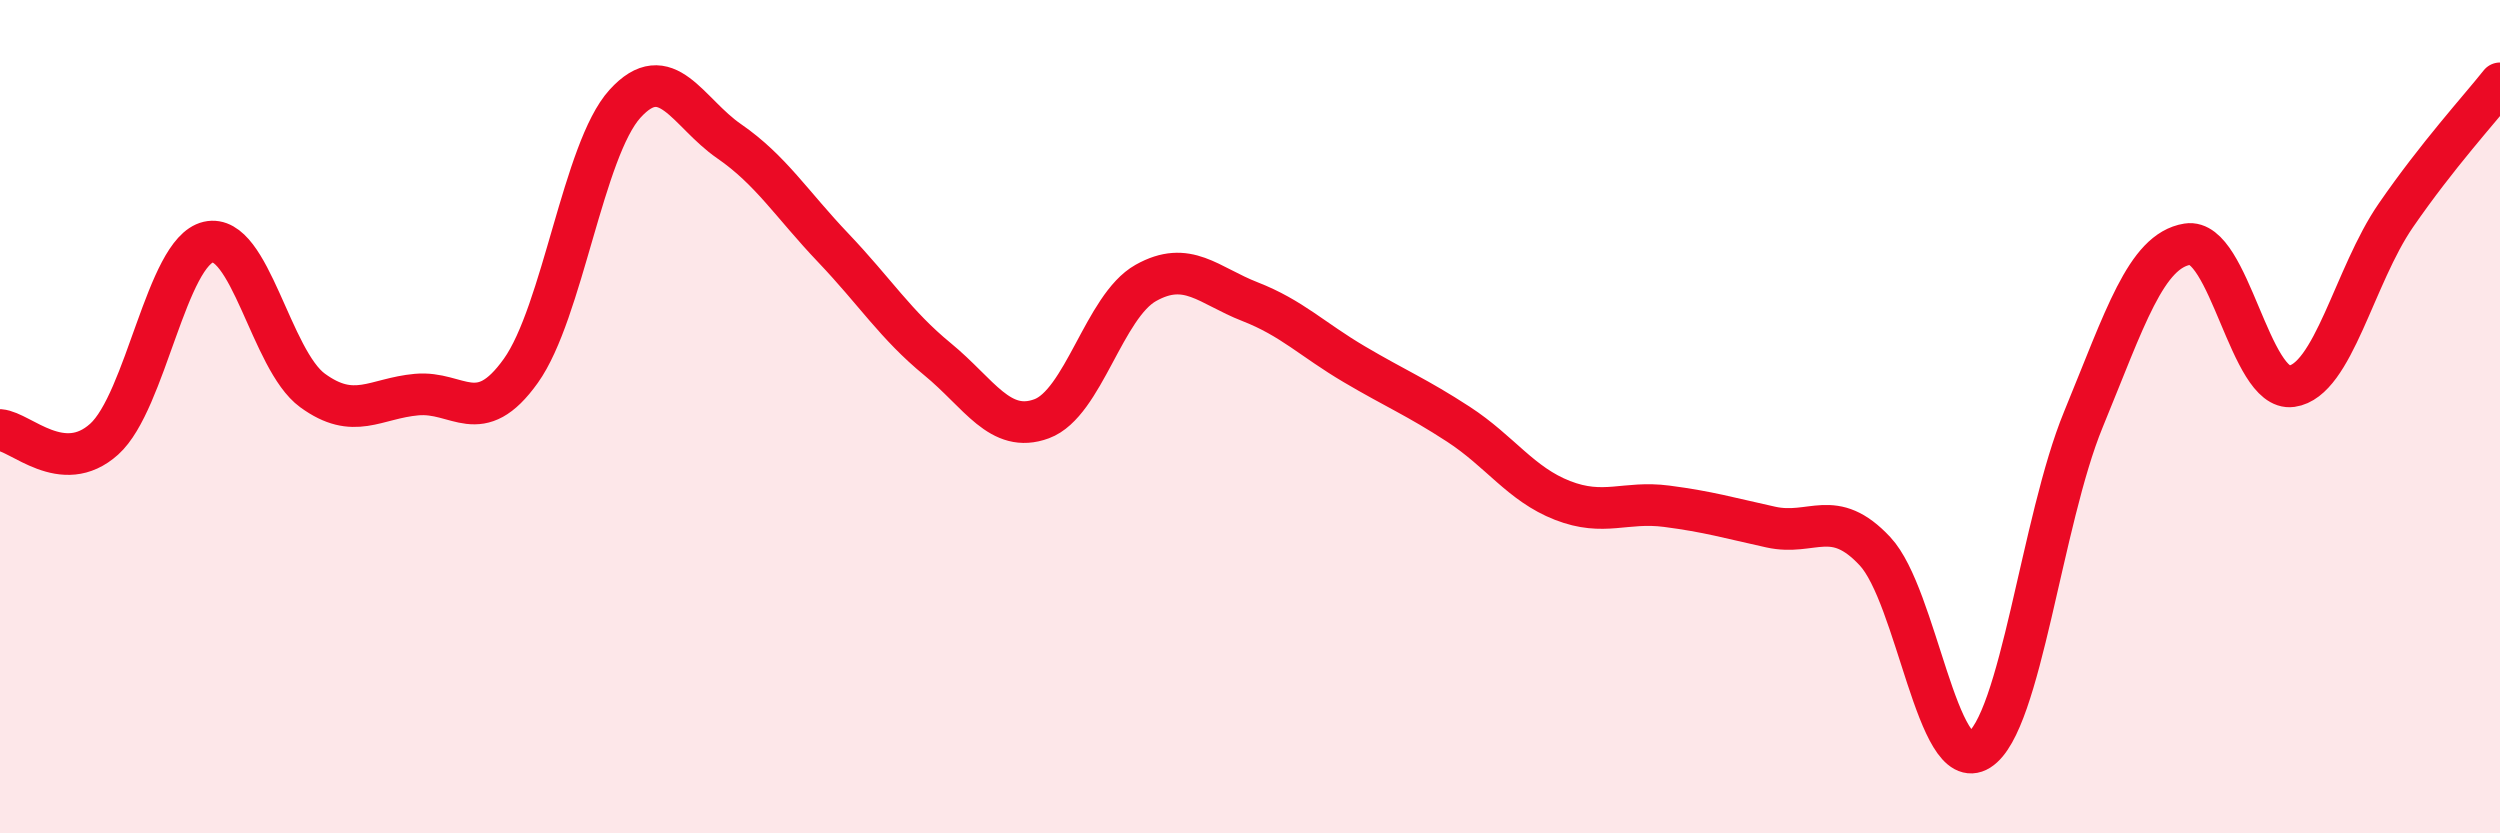 
    <svg width="60" height="20" viewBox="0 0 60 20" xmlns="http://www.w3.org/2000/svg">
      <path
        d="M 0,10.32 C 0.5,10.36 1.5,11.44 2.5,10.54 C 3.5,9.64 4,6.04 5,5.81 C 6,5.58 6.5,8.64 7.5,9.37 C 8.5,10.1 9,9.56 10,9.47 C 11,9.38 11.5,10.3 12.5,8.9 C 13.5,7.5 14,3.59 15,2.49 C 16,1.39 16.5,2.7 17.5,3.39 C 18.5,4.08 19,4.9 20,5.95 C 21,7 21.5,7.8 22.5,8.62 C 23.5,9.44 24,10.42 25,10.05 C 26,9.68 26.5,7.35 27.5,6.79 C 28.5,6.23 29,6.85 30,7.24 C 31,7.63 31.5,8.15 32.5,8.74 C 33.5,9.33 34,9.53 35,10.18 C 36,10.83 36.5,11.62 37.5,12.01 C 38.5,12.4 39,12.02 40,12.15 C 41,12.28 41.5,12.43 42.5,12.65 C 43.5,12.87 44,12.16 45,13.23 C 46,14.3 46.5,18.63 47.5,18 C 48.5,17.37 49,12.5 50,10.07 C 51,7.64 51.5,6.02 52.5,5.86 C 53.5,5.7 54,9.41 55,9.27 C 56,9.13 56.5,6.62 57.5,5.17 C 58.5,3.72 59.5,2.63 60,2L60 20L0 20Z"
        fill="#EB0A25"
        opacity="0.1"
        stroke-linecap="round"
        stroke-linejoin="round"
      />
      <path
        d="M 0,10.32 C 0.5,10.36 1.5,11.44 2.5,10.54 C 3.5,9.64 4,6.04 5,5.81 C 6,5.58 6.5,8.64 7.5,9.37 C 8.5,10.1 9,9.56 10,9.47 C 11,9.38 11.5,10.3 12.5,8.9 C 13.5,7.5 14,3.59 15,2.49 C 16,1.39 16.5,2.7 17.5,3.39 C 18.5,4.08 19,4.9 20,5.95 C 21,7 21.5,7.8 22.5,8.62 C 23.5,9.44 24,10.42 25,10.05 C 26,9.68 26.5,7.35 27.5,6.79 C 28.5,6.23 29,6.85 30,7.24 C 31,7.63 31.5,8.15 32.5,8.74 C 33.5,9.33 34,9.53 35,10.18 C 36,10.83 36.5,11.62 37.5,12.01 C 38.5,12.4 39,12.02 40,12.15 C 41,12.28 41.5,12.43 42.5,12.65 C 43.5,12.87 44,12.16 45,13.23 C 46,14.3 46.5,18.63 47.5,18 C 48.5,17.37 49,12.5 50,10.07 C 51,7.64 51.5,6.02 52.5,5.86 C 53.5,5.7 54,9.41 55,9.27 C 56,9.13 56.5,6.62 57.5,5.17 C 58.5,3.72 59.5,2.63 60,2"
        stroke="#EB0A25"
        stroke-width="1"
        fill="none"
        stroke-linecap="round"
        stroke-linejoin="round"
      />
    </svg>
  